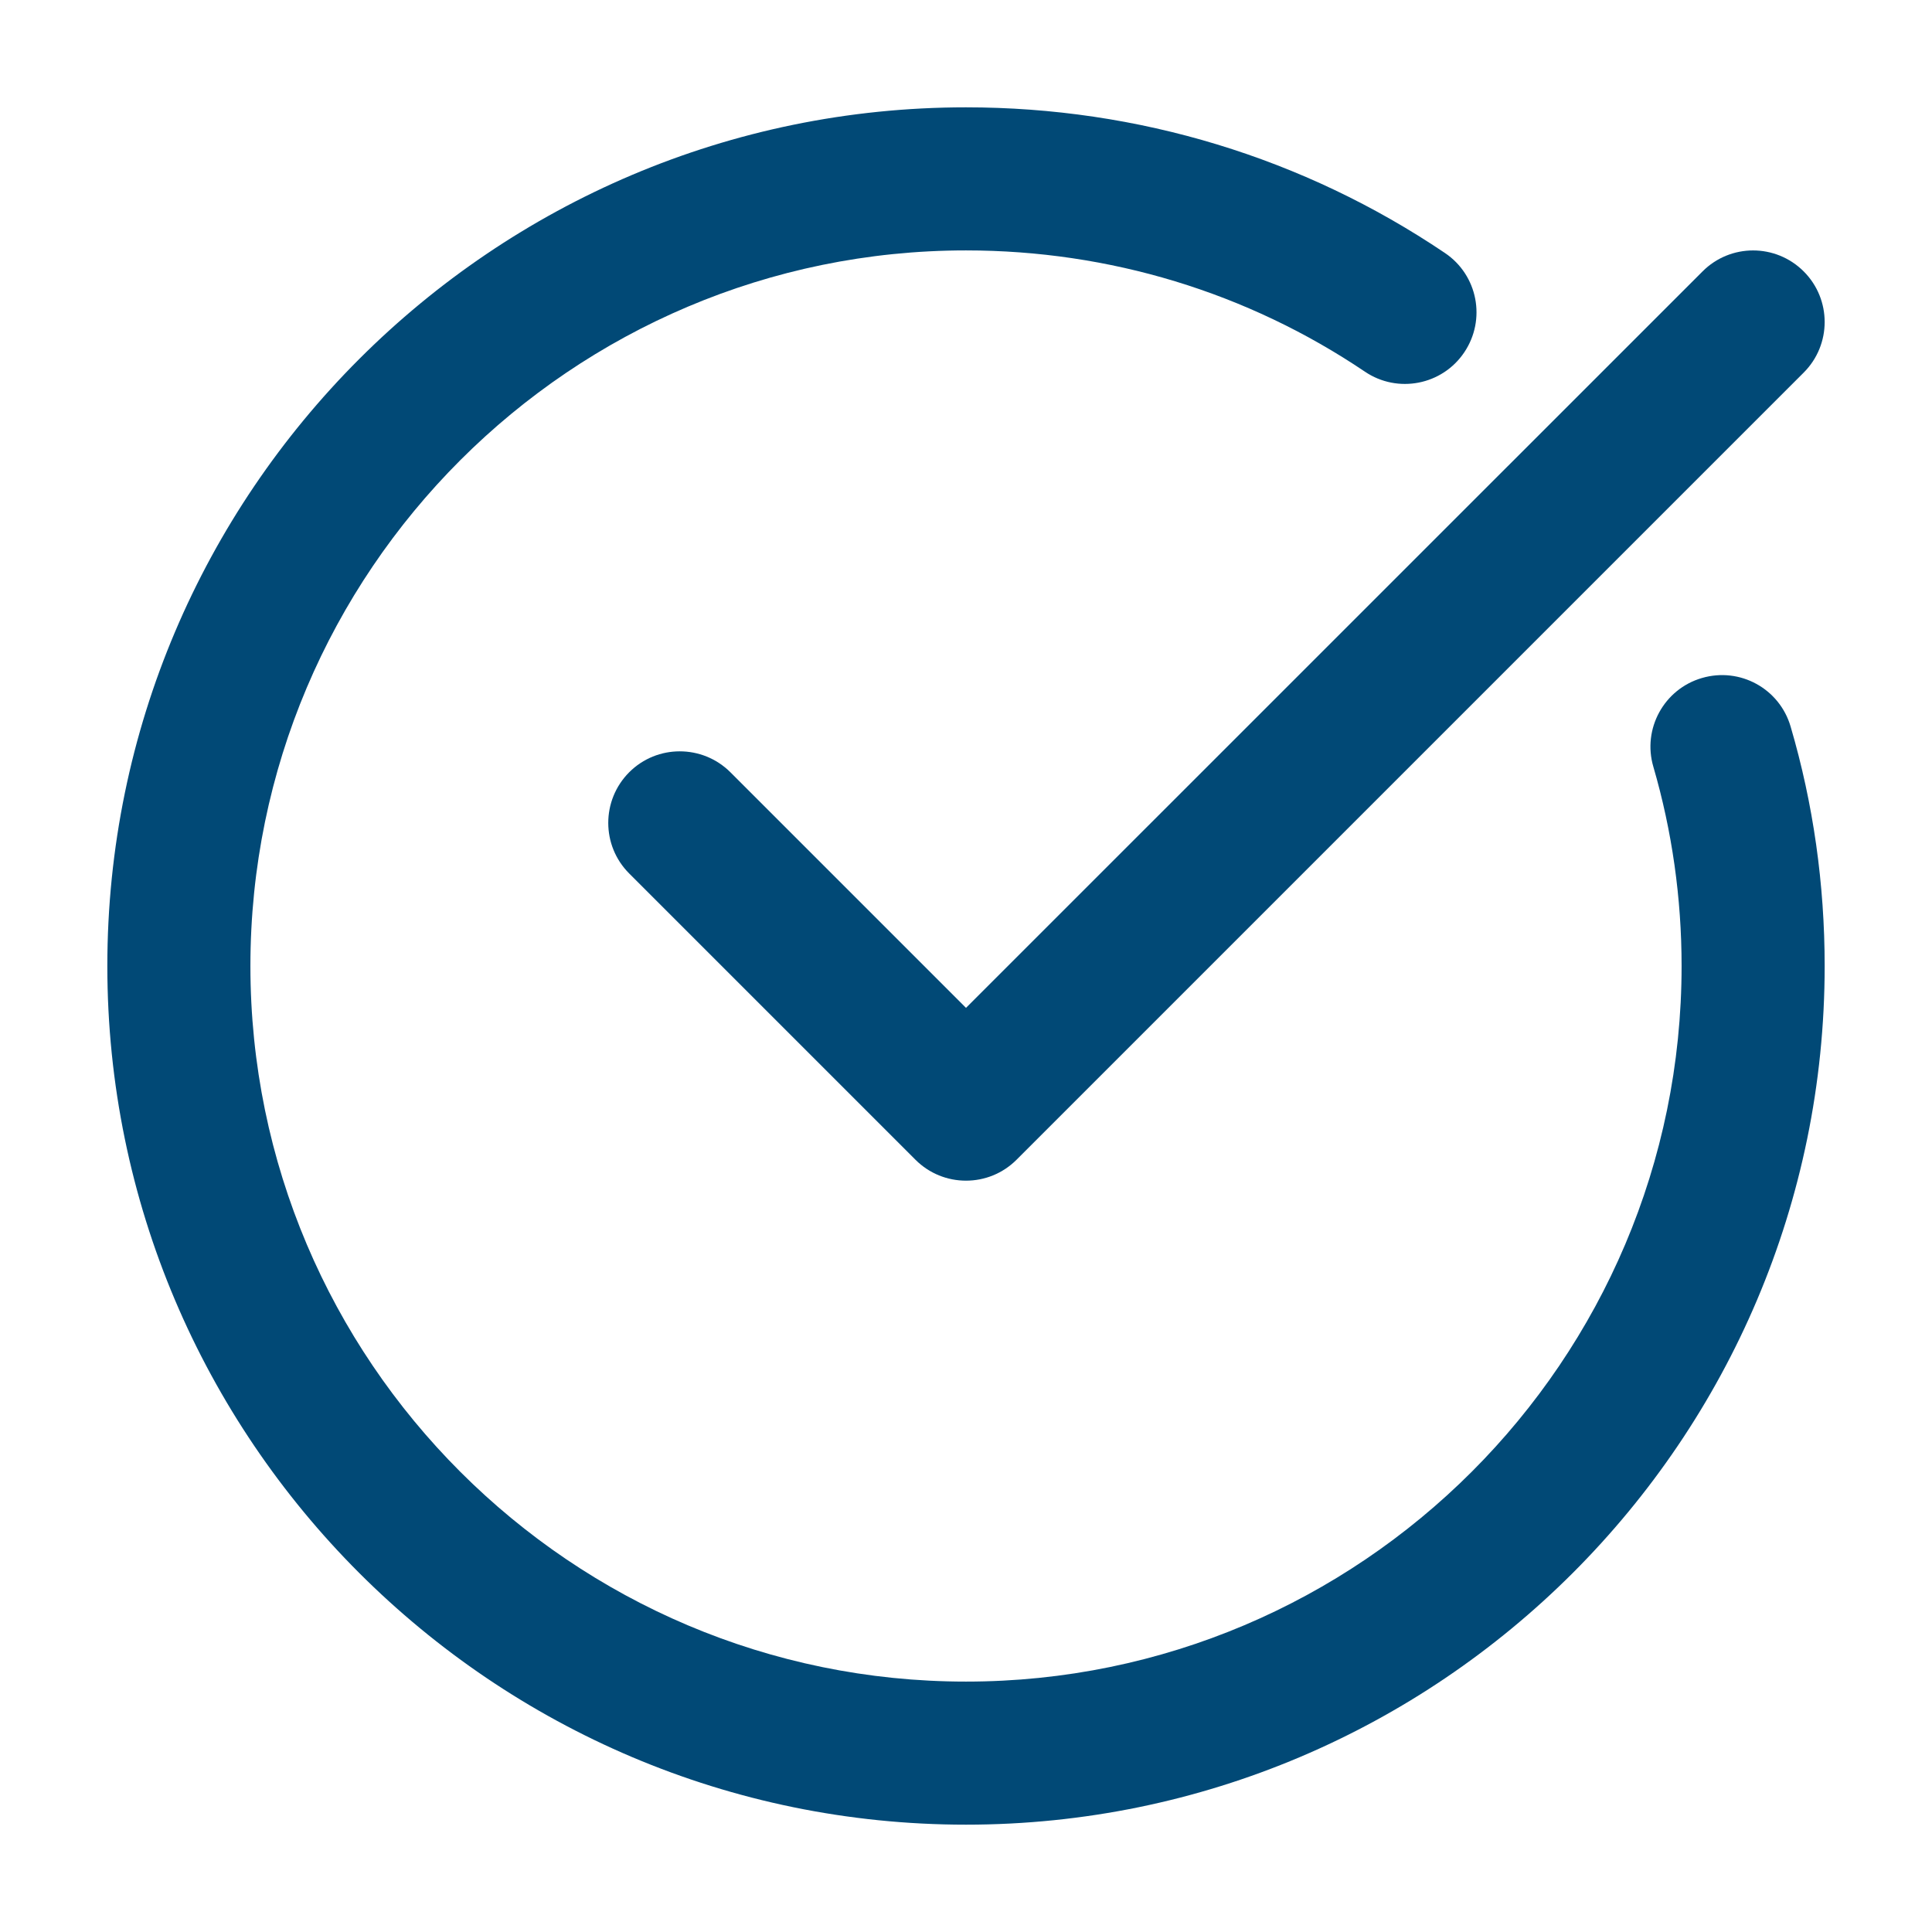 <svg width="18" height="18" viewBox="0 0 18 18" fill="none" xmlns="http://www.w3.org/2000/svg">
<path d="M9 17C13.411 17 17 13.411 17 9C17 8.239 16.894 7.488 16.683 6.77C16.58 6.416 16.211 6.213 15.856 6.317C15.503 6.42 15.3 6.791 15.404 7.144C15.578 7.741 15.667 8.366 15.667 9C15.667 12.676 12.676 15.667 9 15.667C5.324 15.667 2.333 12.676 2.333 9C2.333 5.324 5.324 2.333 9 2.333C10.336 2.333 11.621 2.724 12.717 3.463C13.022 3.669 13.437 3.588 13.642 3.283C13.848 2.977 13.768 2.563 13.462 2.357C12.146 1.469 10.603 1 9 1C4.589 1 1 4.589 1 9C1 13.411 4.589 17 9 17Z" fill="#014976"/>
<path d="M15.862 2.529L9 9.39L6.805 7.195C6.544 6.935 6.122 6.935 5.862 7.195C5.602 7.456 5.602 7.878 5.862 8.138L8.529 10.805C8.659 10.935 8.829 11 9 11C9.171 11 9.341 10.935 9.471 10.805L16.805 3.471C17.065 3.211 17.065 2.789 16.805 2.529C16.544 2.268 16.122 2.268 15.862 2.529Z" fill="#014976"/>
</svg>

